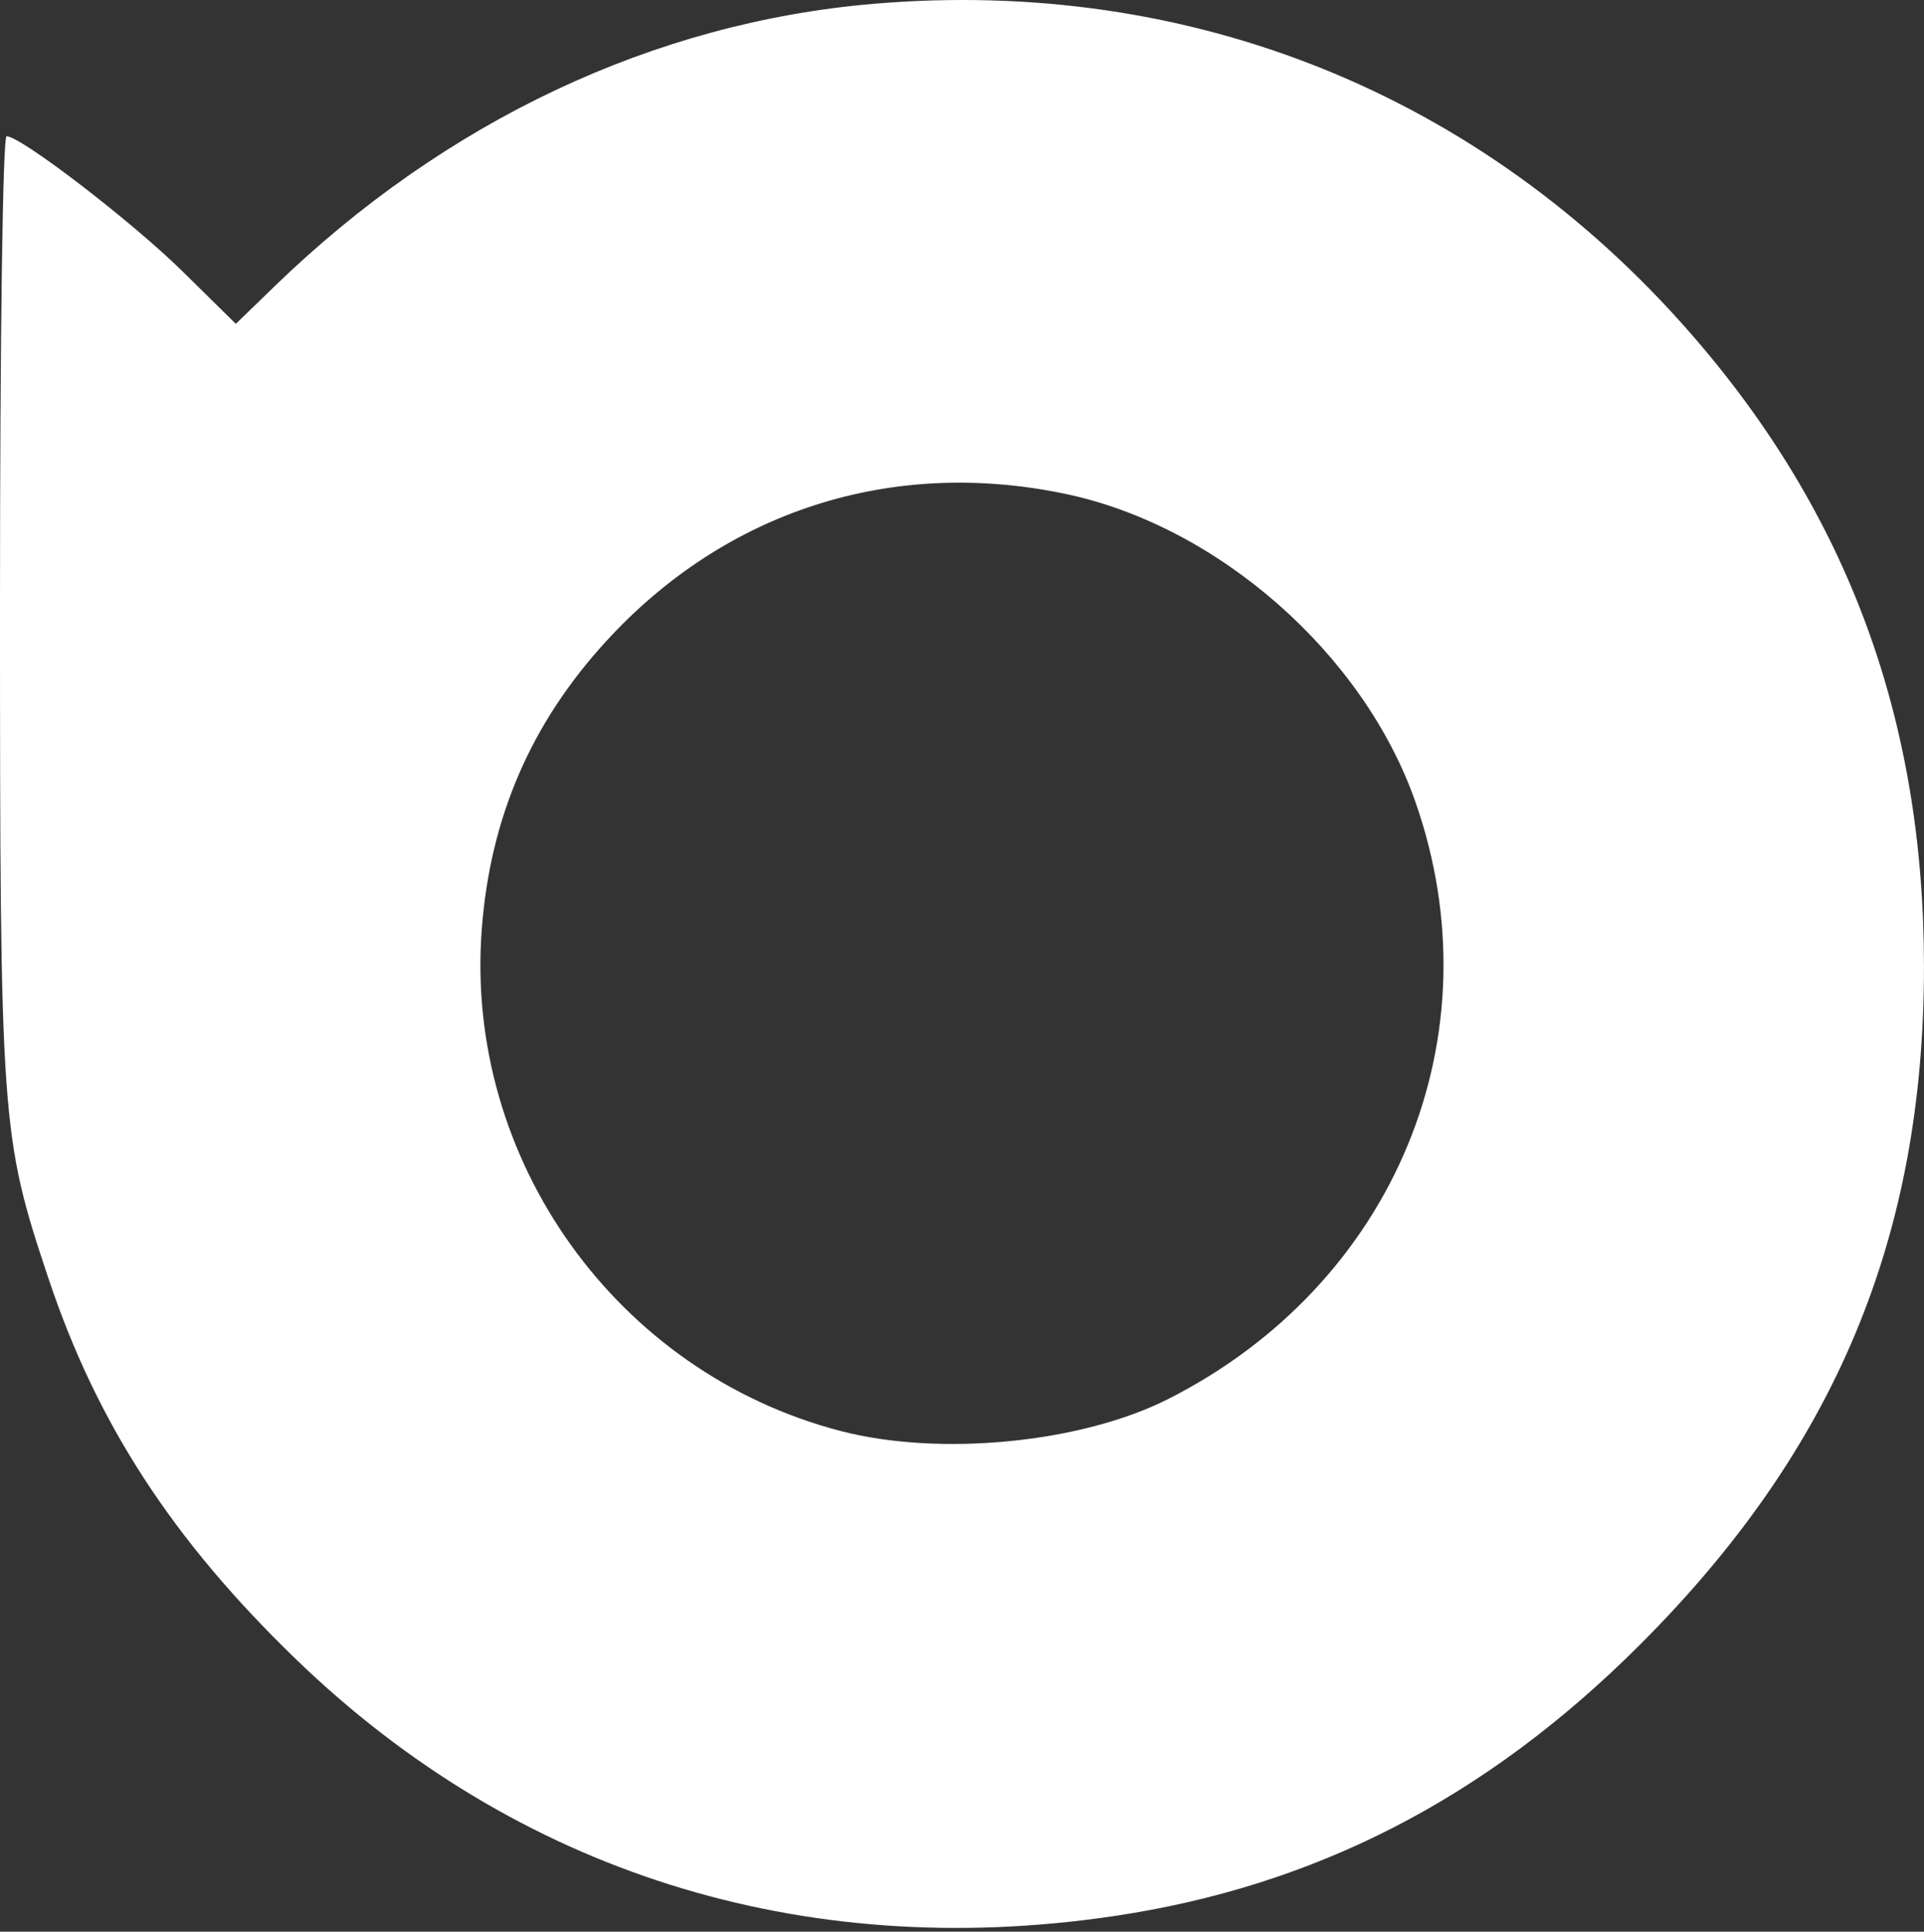 <svg width="261" height="262" viewBox="0 0 261 262" fill="none" xmlns="http://www.w3.org/2000/svg">
<rect x="0" y="0" width="261" height="262" fill="#333333" stroke="none"/>
<path fill-rule="evenodd" clip-rule="evenodd" d="M118.5 0.518C88.7 3.059 60.405 16.401 37.245 38.833L31.991 43.923L24.745 36.79C17.891 30.041 2.832 18.482 0.895 18.482C0.378 18.482 0 45.233 0 81.851C0 152.249 0.136 154.142 6.589 173.445C13.16 193.099 23.42 208.877 40.135 225.033C70.021 253.919 108.723 266.112 150.872 259.921C178.405 255.877 201.649 243.906 222.53 223.017C248.975 196.562 261.007 167.796 260.996 131.056C260.986 97.55 250.658 69.588 229.251 45.111C200.94 12.739 161.485 -3.147 118.5 0.518ZM144.5 66.981C165.213 71.315 184.937 88.647 191.988 108.709C203.174 140.534 189.228 174.221 158.429 189.774C146.657 195.718 127.503 197.586 114.072 194.101C83.657 186.207 62.955 157.251 65.359 125.968C66.522 110.84 72.036 98.098 82.233 86.969C98.449 69.272 120.941 62.052 144.5 66.981Z" fill="white"/>
</svg>
